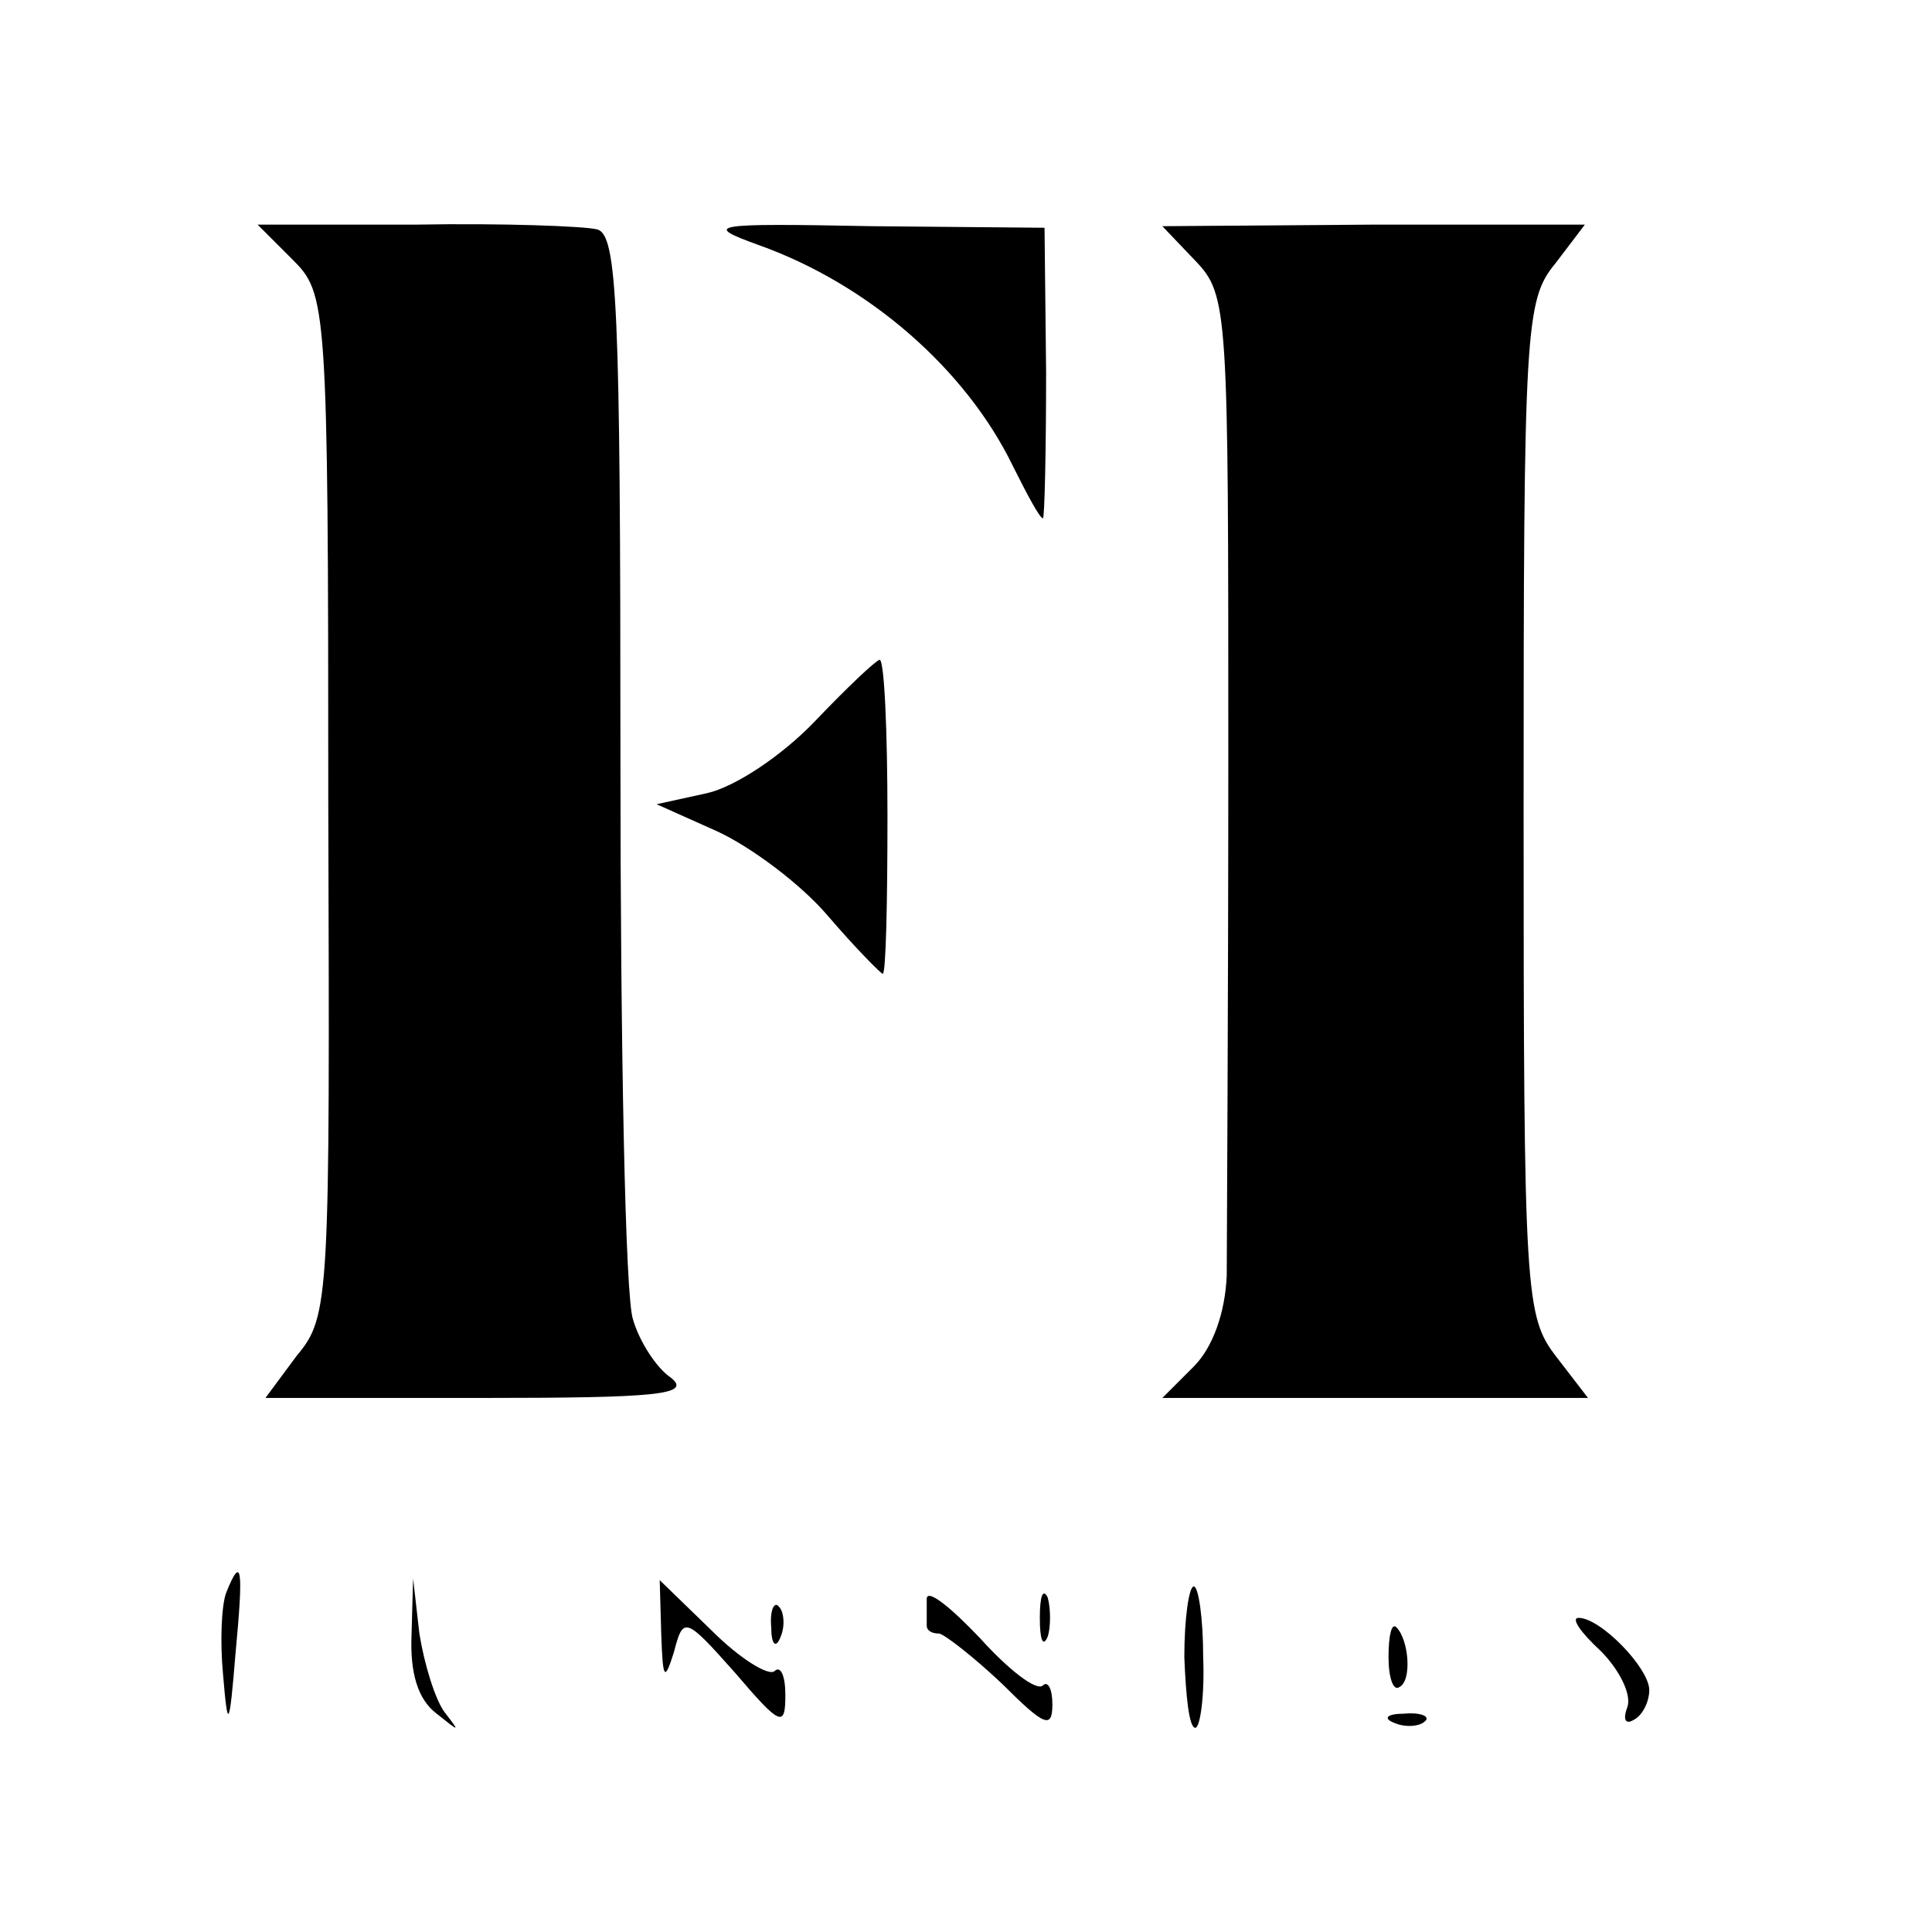 <?xml version="1.0" standalone="no"?>
<!DOCTYPE svg PUBLIC "-//W3C//DTD SVG 20010904//EN"
 "http://www.w3.org/TR/2001/REC-SVG-20010904/DTD/svg10.dtd">
<svg version="1.0" xmlns="http://www.w3.org/2000/svg"
 width="123pt" height="123pt" viewBox="0 0 123 123"
 preserveAspectRatio="xMidYMid meet">
<g transform="translate(0,123) scale(0.1,-0.1)"
fill="#000000" stroke="none">
<path d="M186 1065 c22 -22 23 -26 23 -347 1 -315 1 -326 -20 -351 l-20 -27
137 0 c112 0 135 2 121 13 -9 6 -20 23 -24 37 -5 14 -8 175 -8 358 0 289 -2
333 -15 336 -8 2 -60 4 -115 3 l-101 0 22 -22z"/>
<path d="M483 1074 c70 -25 132 -79 162 -141 9 -18 17 -33 19 -33 1 0 2 42 2
93 l-1 92 -110 1 c-103 2 -108 1 -72 -12z"/>
<path d="M761 1064 c21 -22 21 -31 21 -316 0 -161 -1 -310 -1 -330 -1 -24 -9
-46 -21 -58 l-20 -20 136 0 135 0 -20 26 c-20 26 -21 38 -21 349 0 305 1 324
20 347 l19 25 -134 0 -135 -1 21 -22z"/>
<path d="M519 771 c-21 -22 -51 -42 -69 -46 l-32 -7 38 -17 c22 -10 54 -34 71
-54 18 -21 34 -37 35 -37 2 0 3 45 3 100 0 55 -2 100 -5 100 -3 -1 -21 -18
-41 -39z"/>
<path d="M144 216 c-3 -8 -4 -31 -2 -52 3 -36 4 -35 8 14 5 53 4 63 -6 38z"/>
<path d="M262 189 c-1 -24 4 -41 16 -50 15 -12 15 -12 5 1 -6 8 -13 31 -16 50
l-4 35 -1 -36z"/>
<path d="M421 189 c1 -28 2 -30 8 -11 6 23 7 23 39 -13 29 -34 32 -35 32 -14
0 12 -3 19 -7 15 -4 -3 -22 8 -40 26 l-33 32 1 -35z"/>
<path d="M590 212 c0 -7 0 -14 0 -17 0 -3 3 -5 8 -5 4 -1 22 -15 40 -32 27
-27 32 -29 32 -13 0 10 -3 15 -6 12 -4 -4 -22 10 -40 30 -19 20 -34 32 -34 25z"/>
<path d="M662 200 c0 -14 2 -19 5 -12 2 6 2 18 0 25 -3 6 -5 1 -5 -13z"/>
<path d="M754 175 c1 -25 3 -45 7 -45 3 0 6 20 5 45 0 25 -3 45 -6 45 -3 0 -6
-20 -6 -45z"/>
<path d="M491 194 c0 -11 3 -14 6 -6 3 7 2 16 -1 19 -3 4 -6 -2 -5 -13z"/>
<path d="M884 175 c0 -13 3 -22 7 -19 8 4 6 30 -2 38 -3 3 -5 -5 -5 -19z"/>
<path d="M1019 179 c12 -12 20 -28 17 -36 -3 -8 -1 -11 4 -8 6 3 10 12 10 19
0 14 -31 46 -45 46 -5 0 1 -9 14 -21z"/>
<path d="M888 133 c7 -3 16 -2 19 1 4 3 -2 6 -13 5 -11 0 -14 -3 -6 -6z"/>
</g>
</svg>
